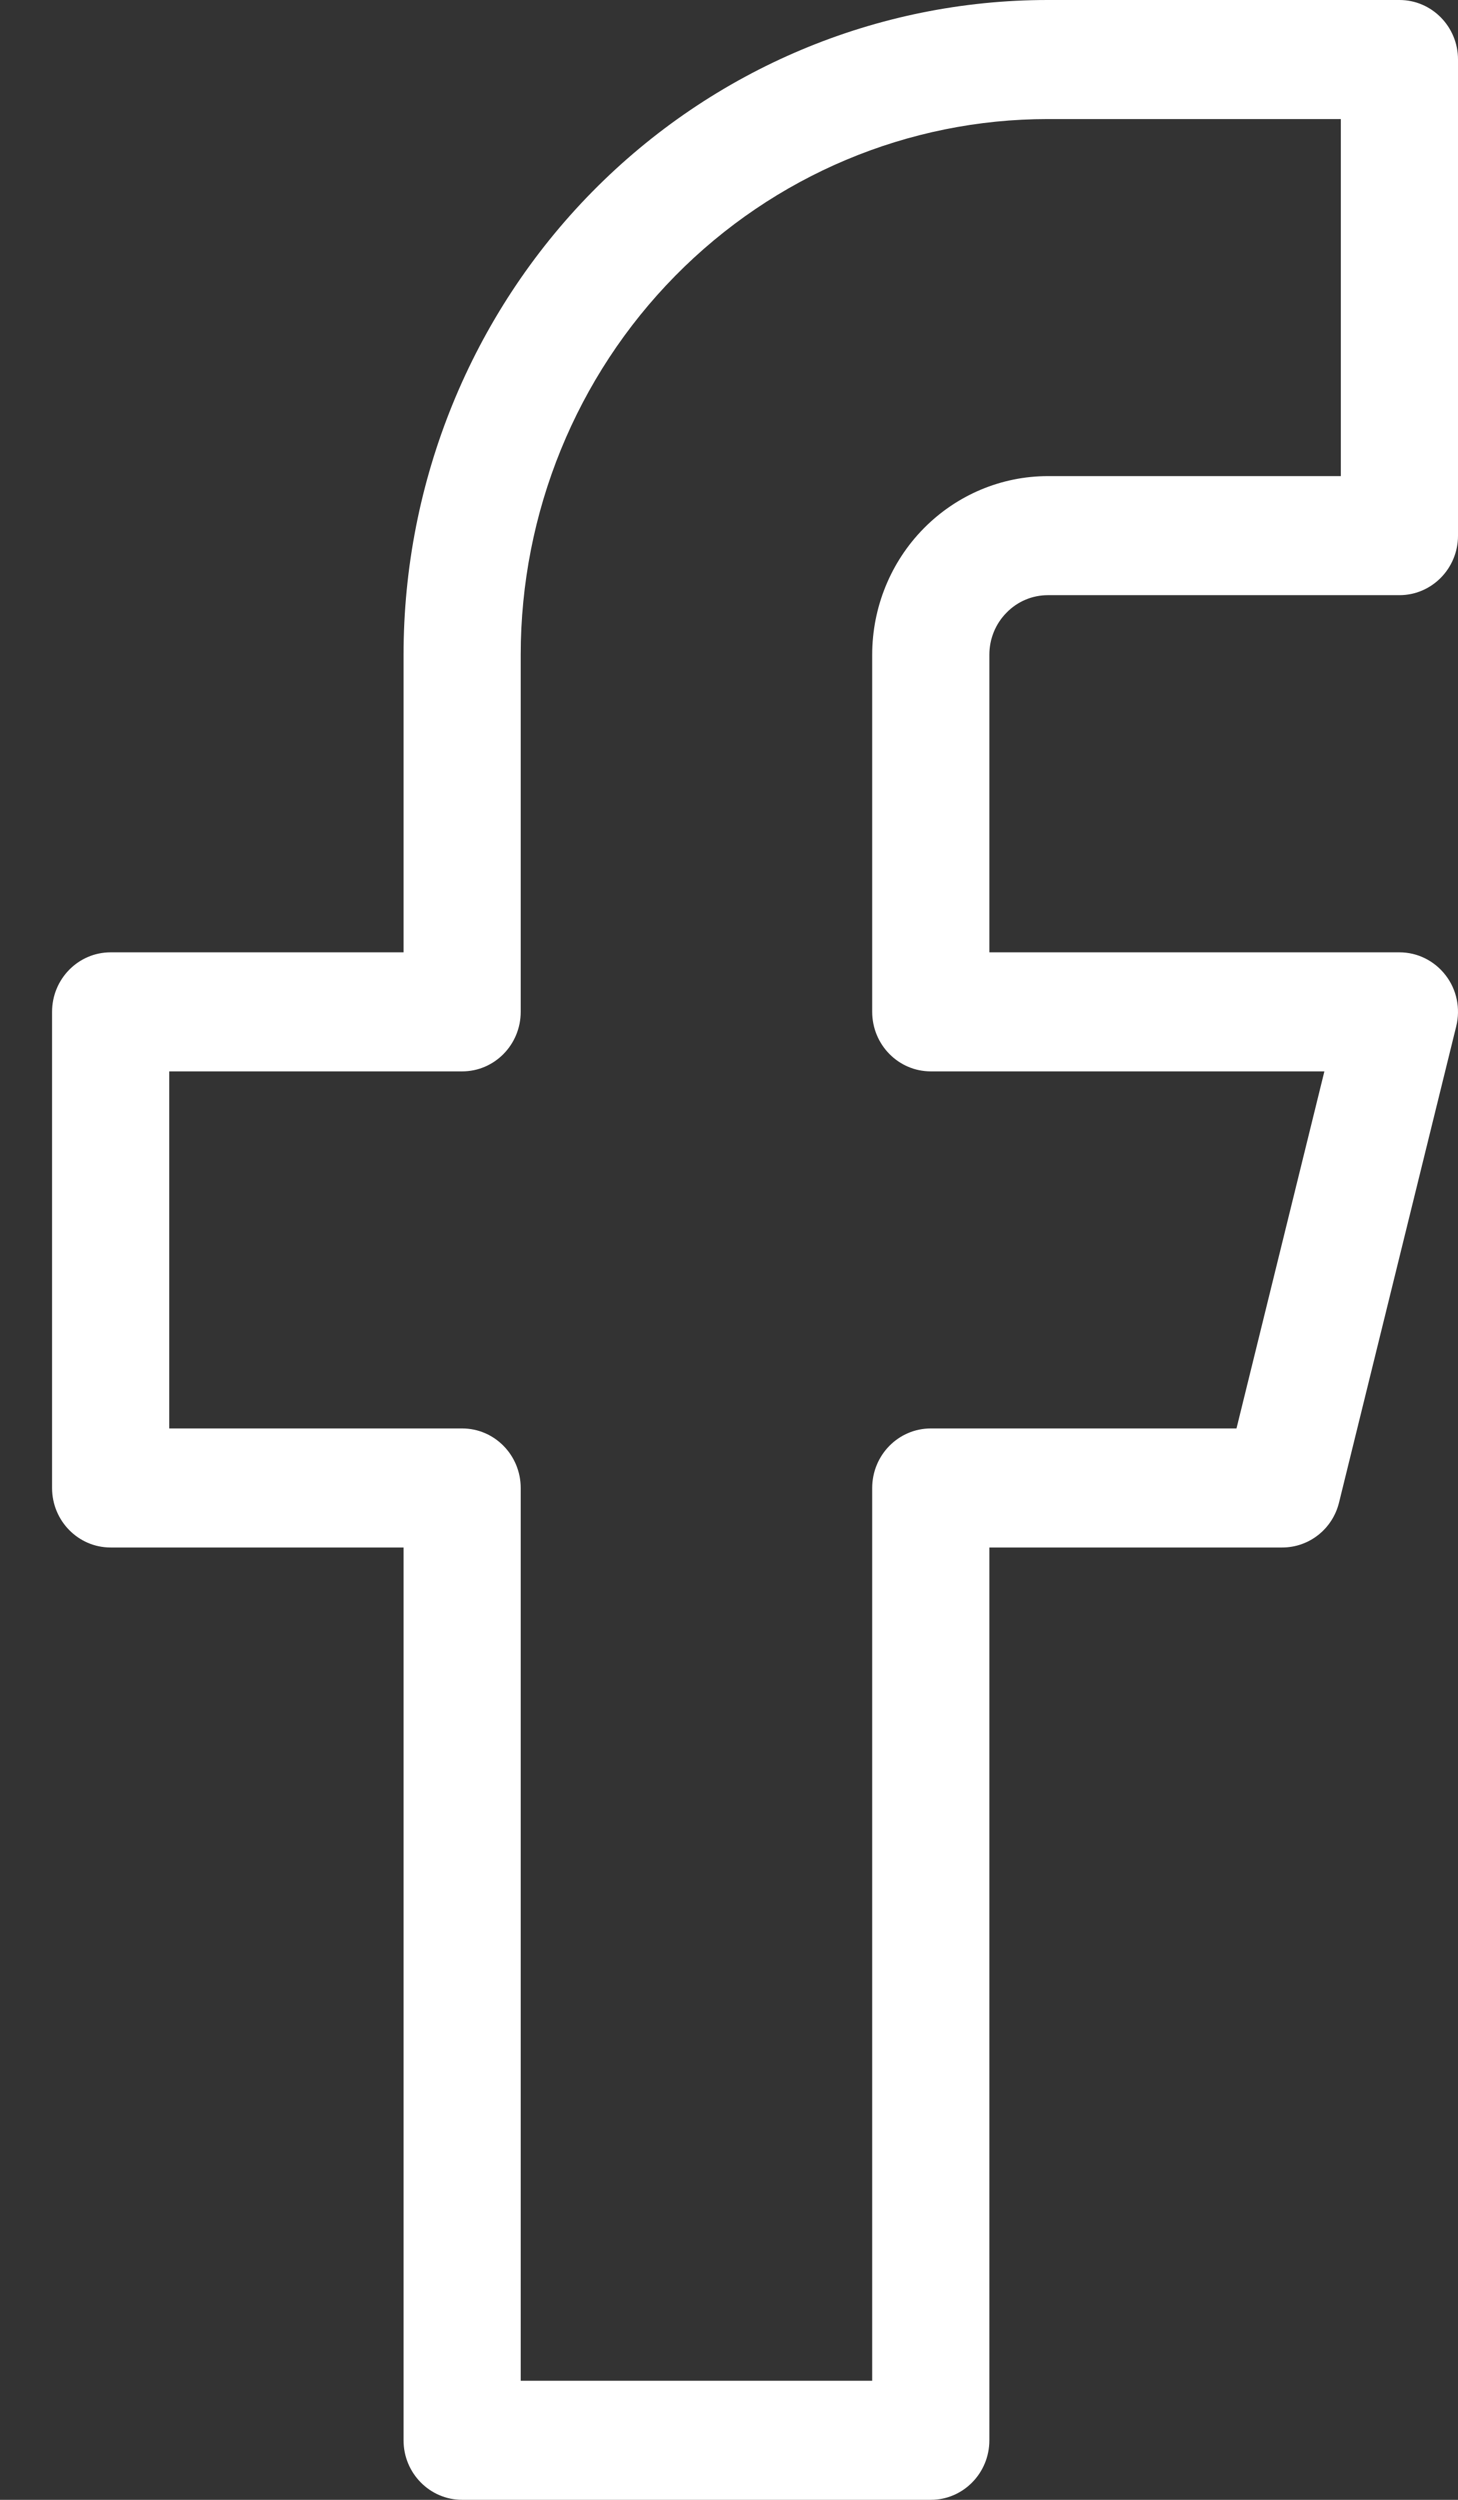 <svg width="14" height="24" viewBox="0 0 14 24" fill="none" xmlns="http://www.w3.org/2000/svg">
    <rect x="0" y="0" width="14" height="24" fill="#333333" stroke="none"/>
    <path fill-rule="evenodd" clip-rule="evenodd" d="M5.687 1.841C6.848 0.662 8.421 0 10.062 0H13.438C13.748 0 14 0.256 14 0.571V5.143C14 5.458 13.748 5.714 13.438 5.714H10.062C9.913 5.714 9.77 5.774 9.665 5.882C9.559 5.989 9.5 6.134 9.5 6.286V9.143H13.438C13.611 9.143 13.774 9.224 13.881 9.363C13.988 9.501 14.025 9.682 13.983 9.853L12.858 14.424C12.796 14.679 12.571 14.857 12.312 14.857H9.5V23.429C9.5 23.744 9.248 24 8.938 24H4.438C4.127 24 3.875 23.744 3.875 23.429V14.857H1.062C0.752 14.857 0.5 14.601 0.5 14.286V9.714C0.5 9.399 0.752 9.143 1.062 9.143H3.875V6.286C3.875 4.619 4.527 3.02 5.687 1.841ZM10.062 1.143C8.72 1.143 7.432 1.685 6.483 2.649C5.533 3.614 5 4.922 5 6.286V9.714C5 10.03 4.748 10.286 4.438 10.286H1.625V13.714H4.438C4.748 13.714 5 13.97 5 14.286V22.857H8.375V14.286C8.375 13.97 8.627 13.714 8.938 13.714H11.873L12.717 10.286H8.938C8.627 10.286 8.375 10.03 8.375 9.714V6.286C8.375 5.831 8.553 5.395 8.869 5.074C9.186 4.752 9.615 4.571 10.062 4.571H12.875V1.143H10.062Z" fill="white"/>
</svg>